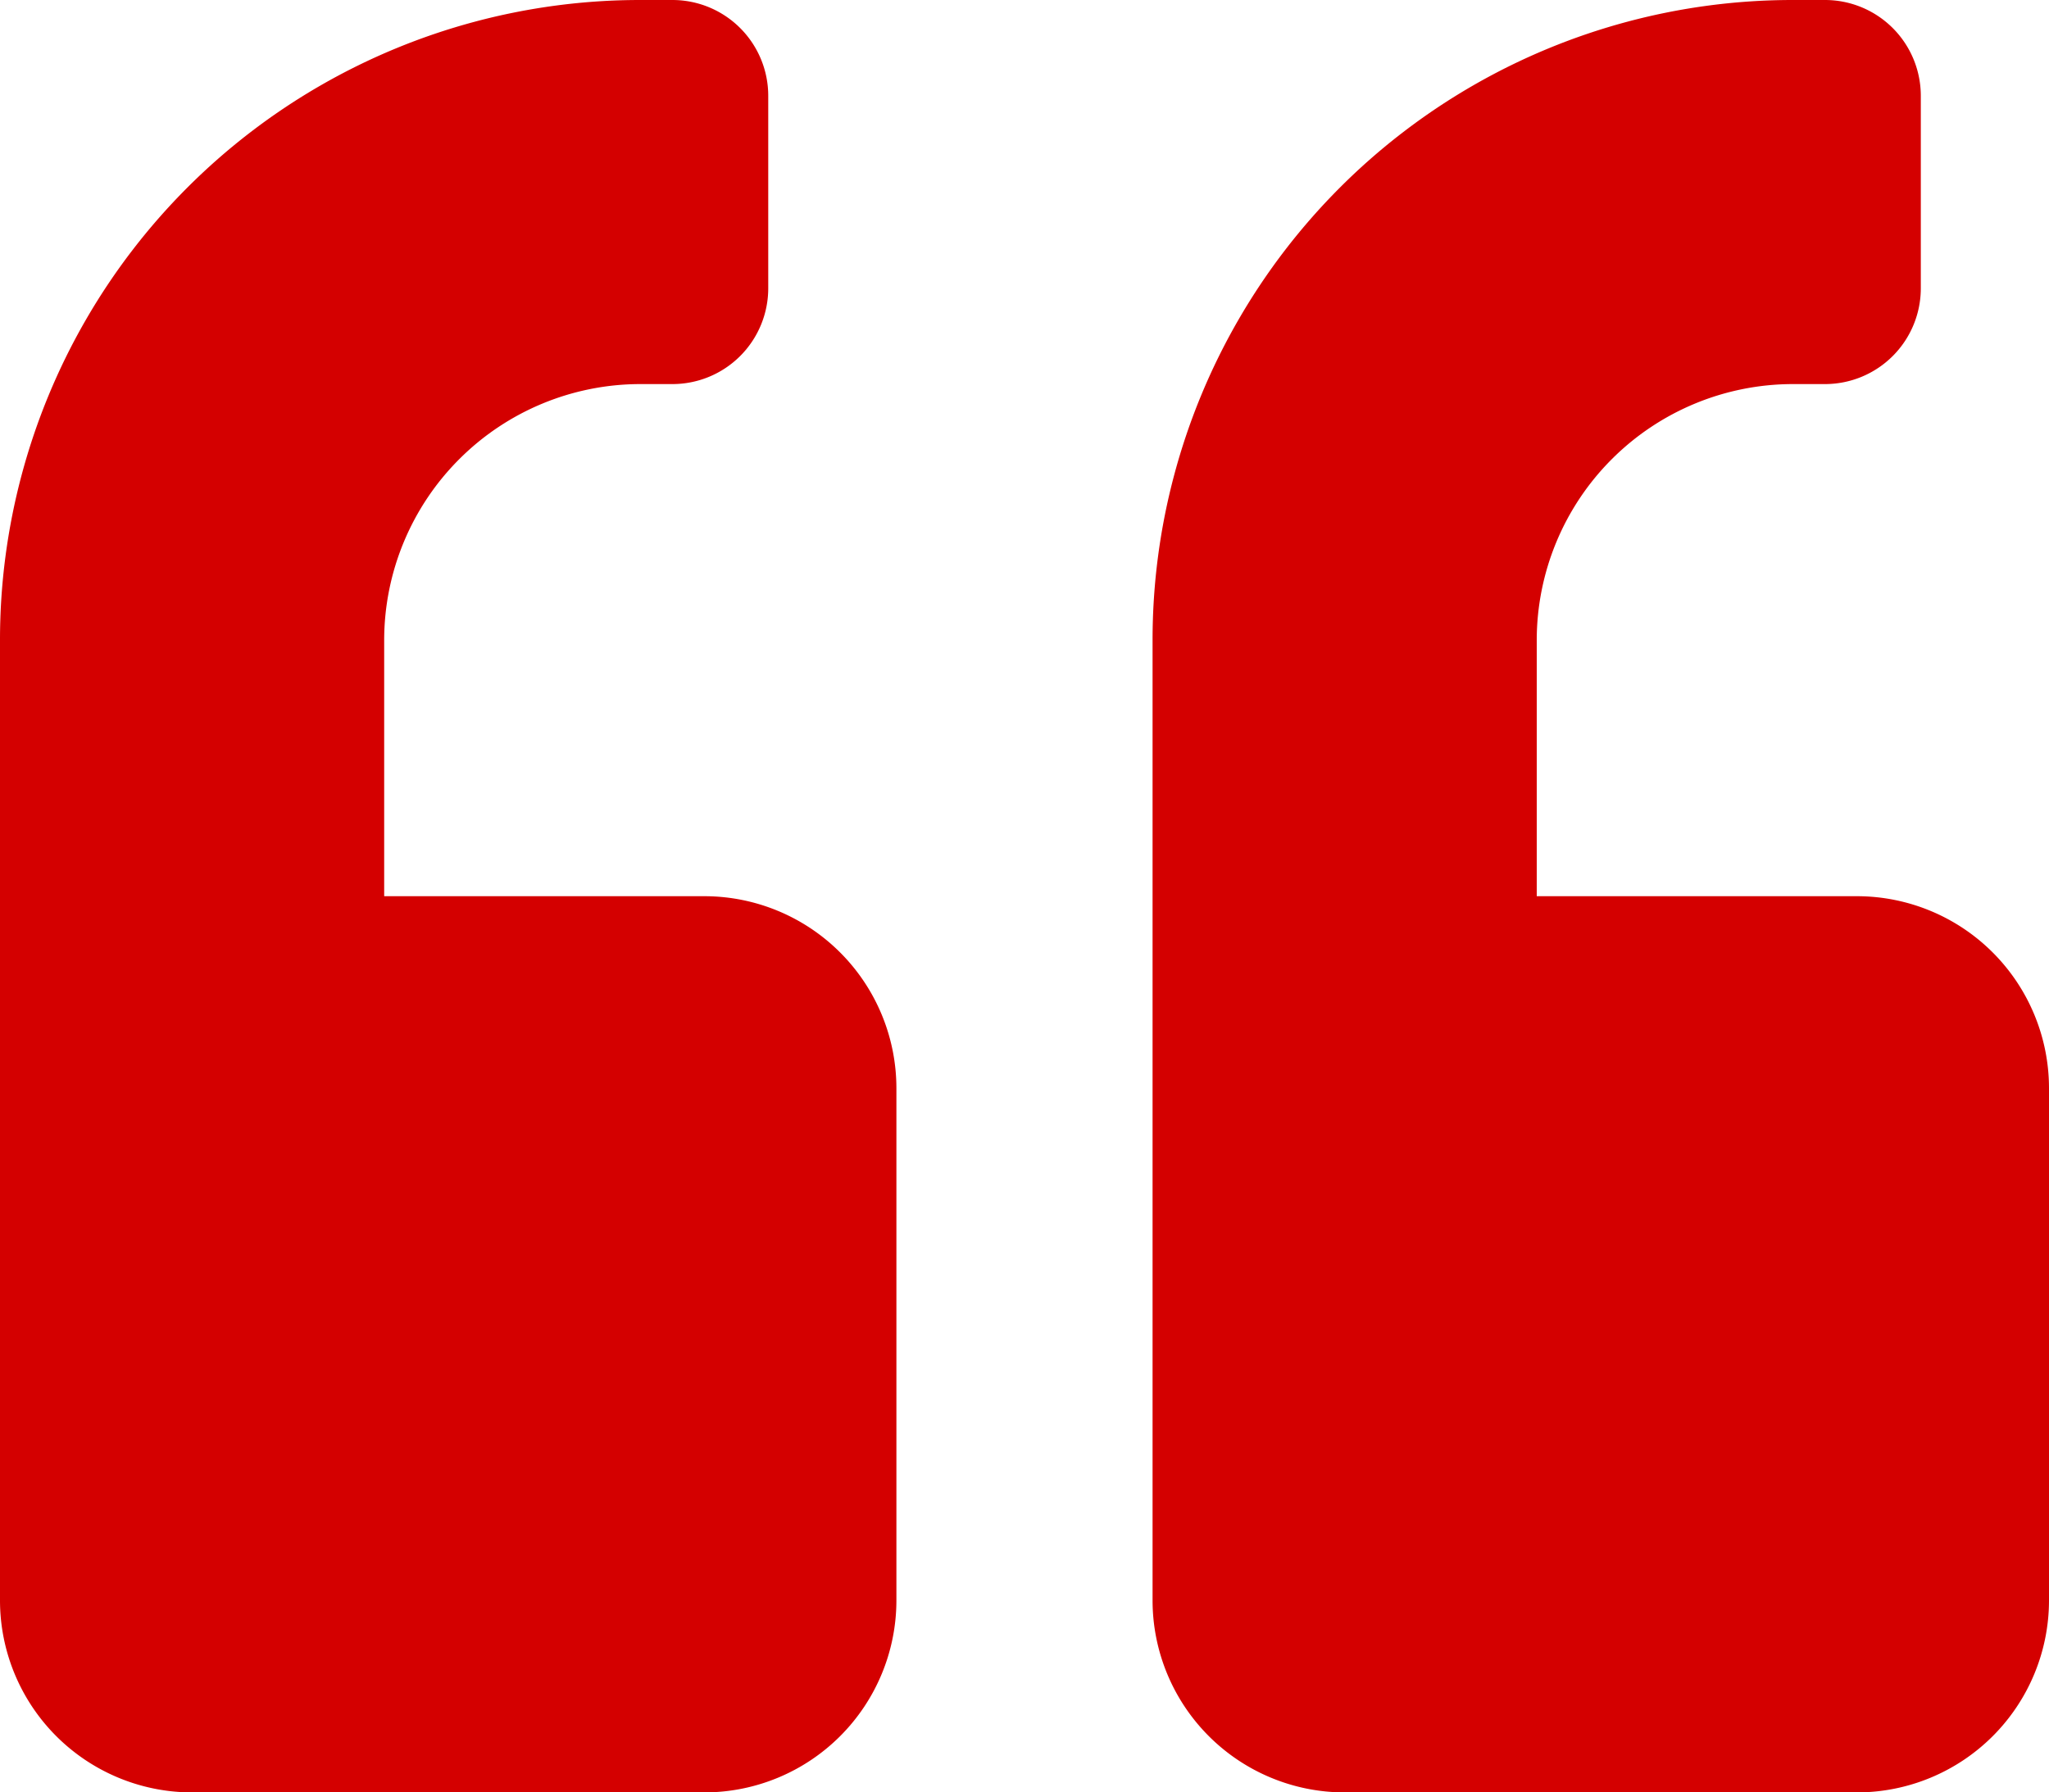 <svg xmlns="http://www.w3.org/2000/svg" width="70.695" height="61.858" viewBox="0 0 70.695 61.858">
  <path id="Icon_awesome-quote-left" data-name="Icon awesome-quote-left" d="M64.067,33.179H53.021V24.342a8.845,8.845,0,0,1,8.837-8.837h1.1a3.306,3.306,0,0,0,3.314-3.314V5.564A3.306,3.306,0,0,0,62.963,2.25h-1.1A22.086,22.086,0,0,0,39.766,24.342V57.48a6.629,6.629,0,0,0,6.628,6.628H64.067a6.629,6.629,0,0,0,6.628-6.628V39.807A6.629,6.629,0,0,0,64.067,33.179Zm-39.766,0H13.255V24.342a8.845,8.845,0,0,1,8.837-8.837h1.1a3.306,3.306,0,0,0,3.314-3.314V5.564A3.306,3.306,0,0,0,23.2,2.25h-1.1A22.086,22.086,0,0,0,0,24.342V57.48a6.629,6.629,0,0,0,6.628,6.628H24.3a6.629,6.629,0,0,0,6.628-6.628V39.807A6.629,6.629,0,0,0,24.3,33.179Z" transform="translate(0 -2.25)" fill="#d40000"/>
</svg>
